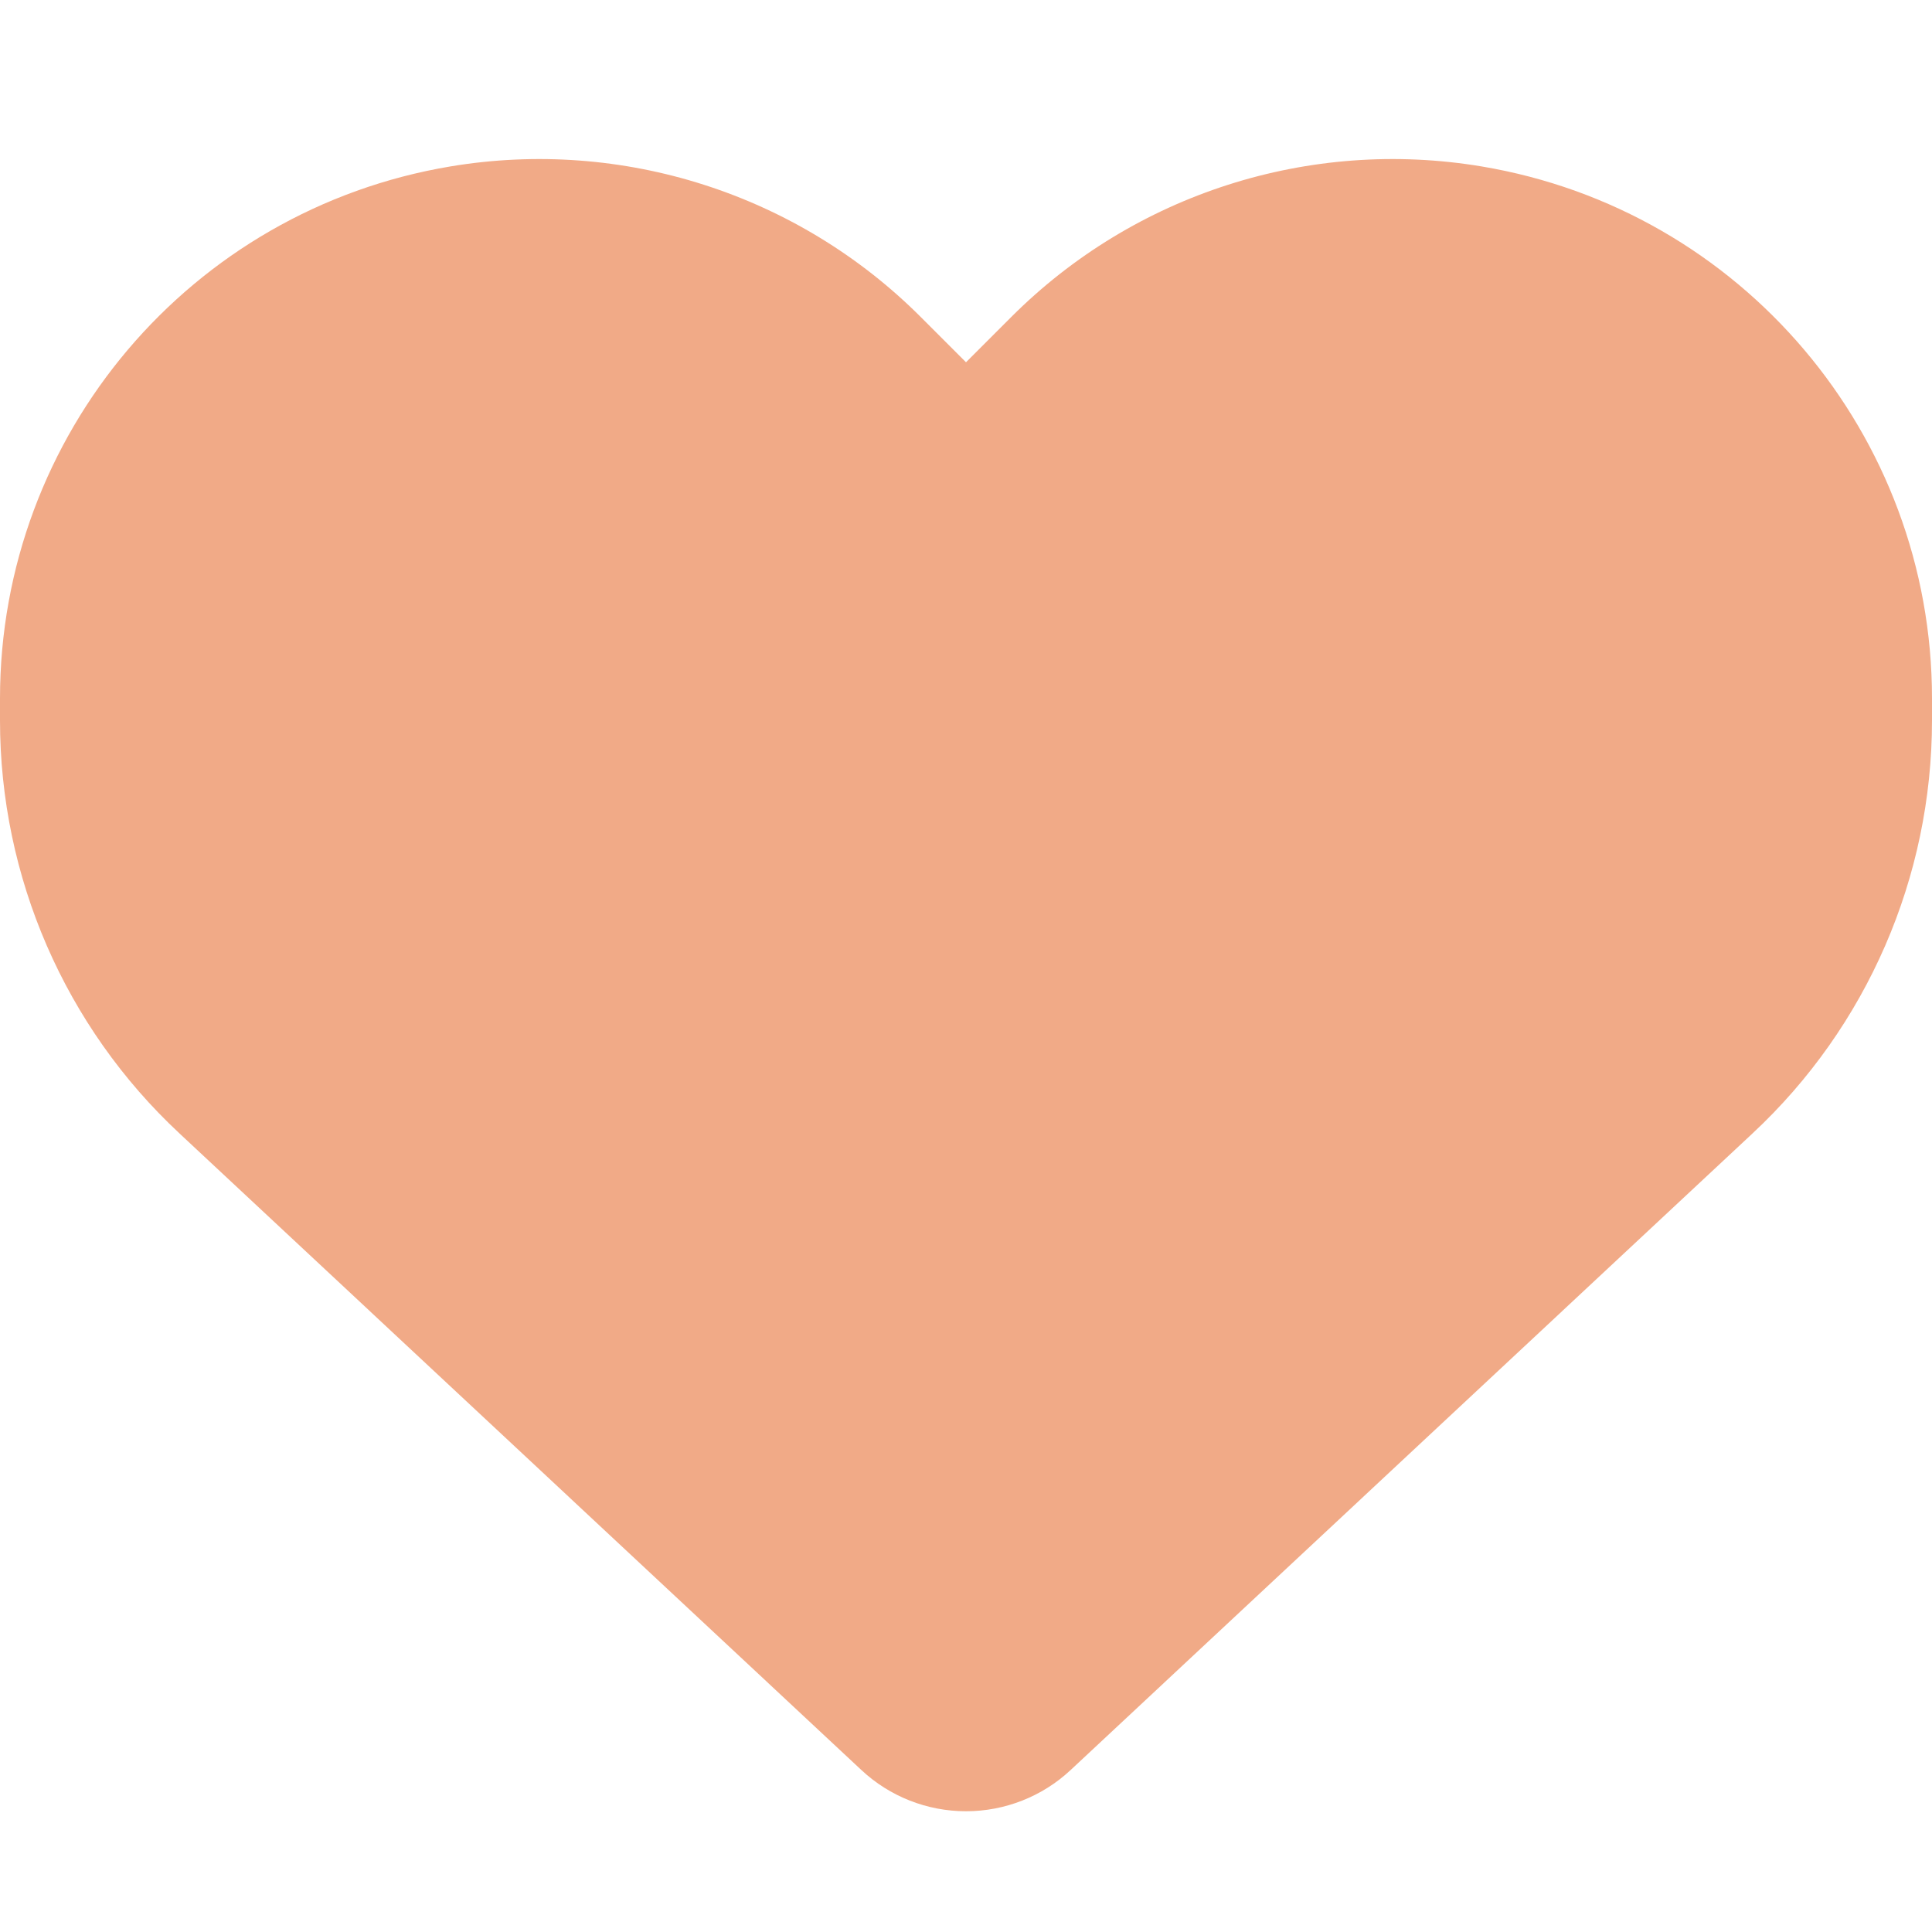<svg viewBox="0 0 512 512" xmlns="http://www.w3.org/2000/svg">
  <path fill="#f1aa87" d="
    M47.6,300.4 L228.3,469.1 c7.5,7,17.4,10.9,27.7,10.9 s20.2,-3.9,27.7,-10.9 L464.4,300.4 c30.4,-28.3,47.6,-68,47.6,-109.5 v-5.8 c0,-69.9,-50.5,-129.5,-119.4,-141 C347,36.5,300.6,51.4,268,84 L256,96 L244,84 c-32.6,-32.6,-79,-47.5,-124.6,-39.9 C50.5,55.6,0,115.2,0,185.1 v5.8 c0,41.5,17.2,81.2,47.6,109.5 Z
  "></path>
</svg>